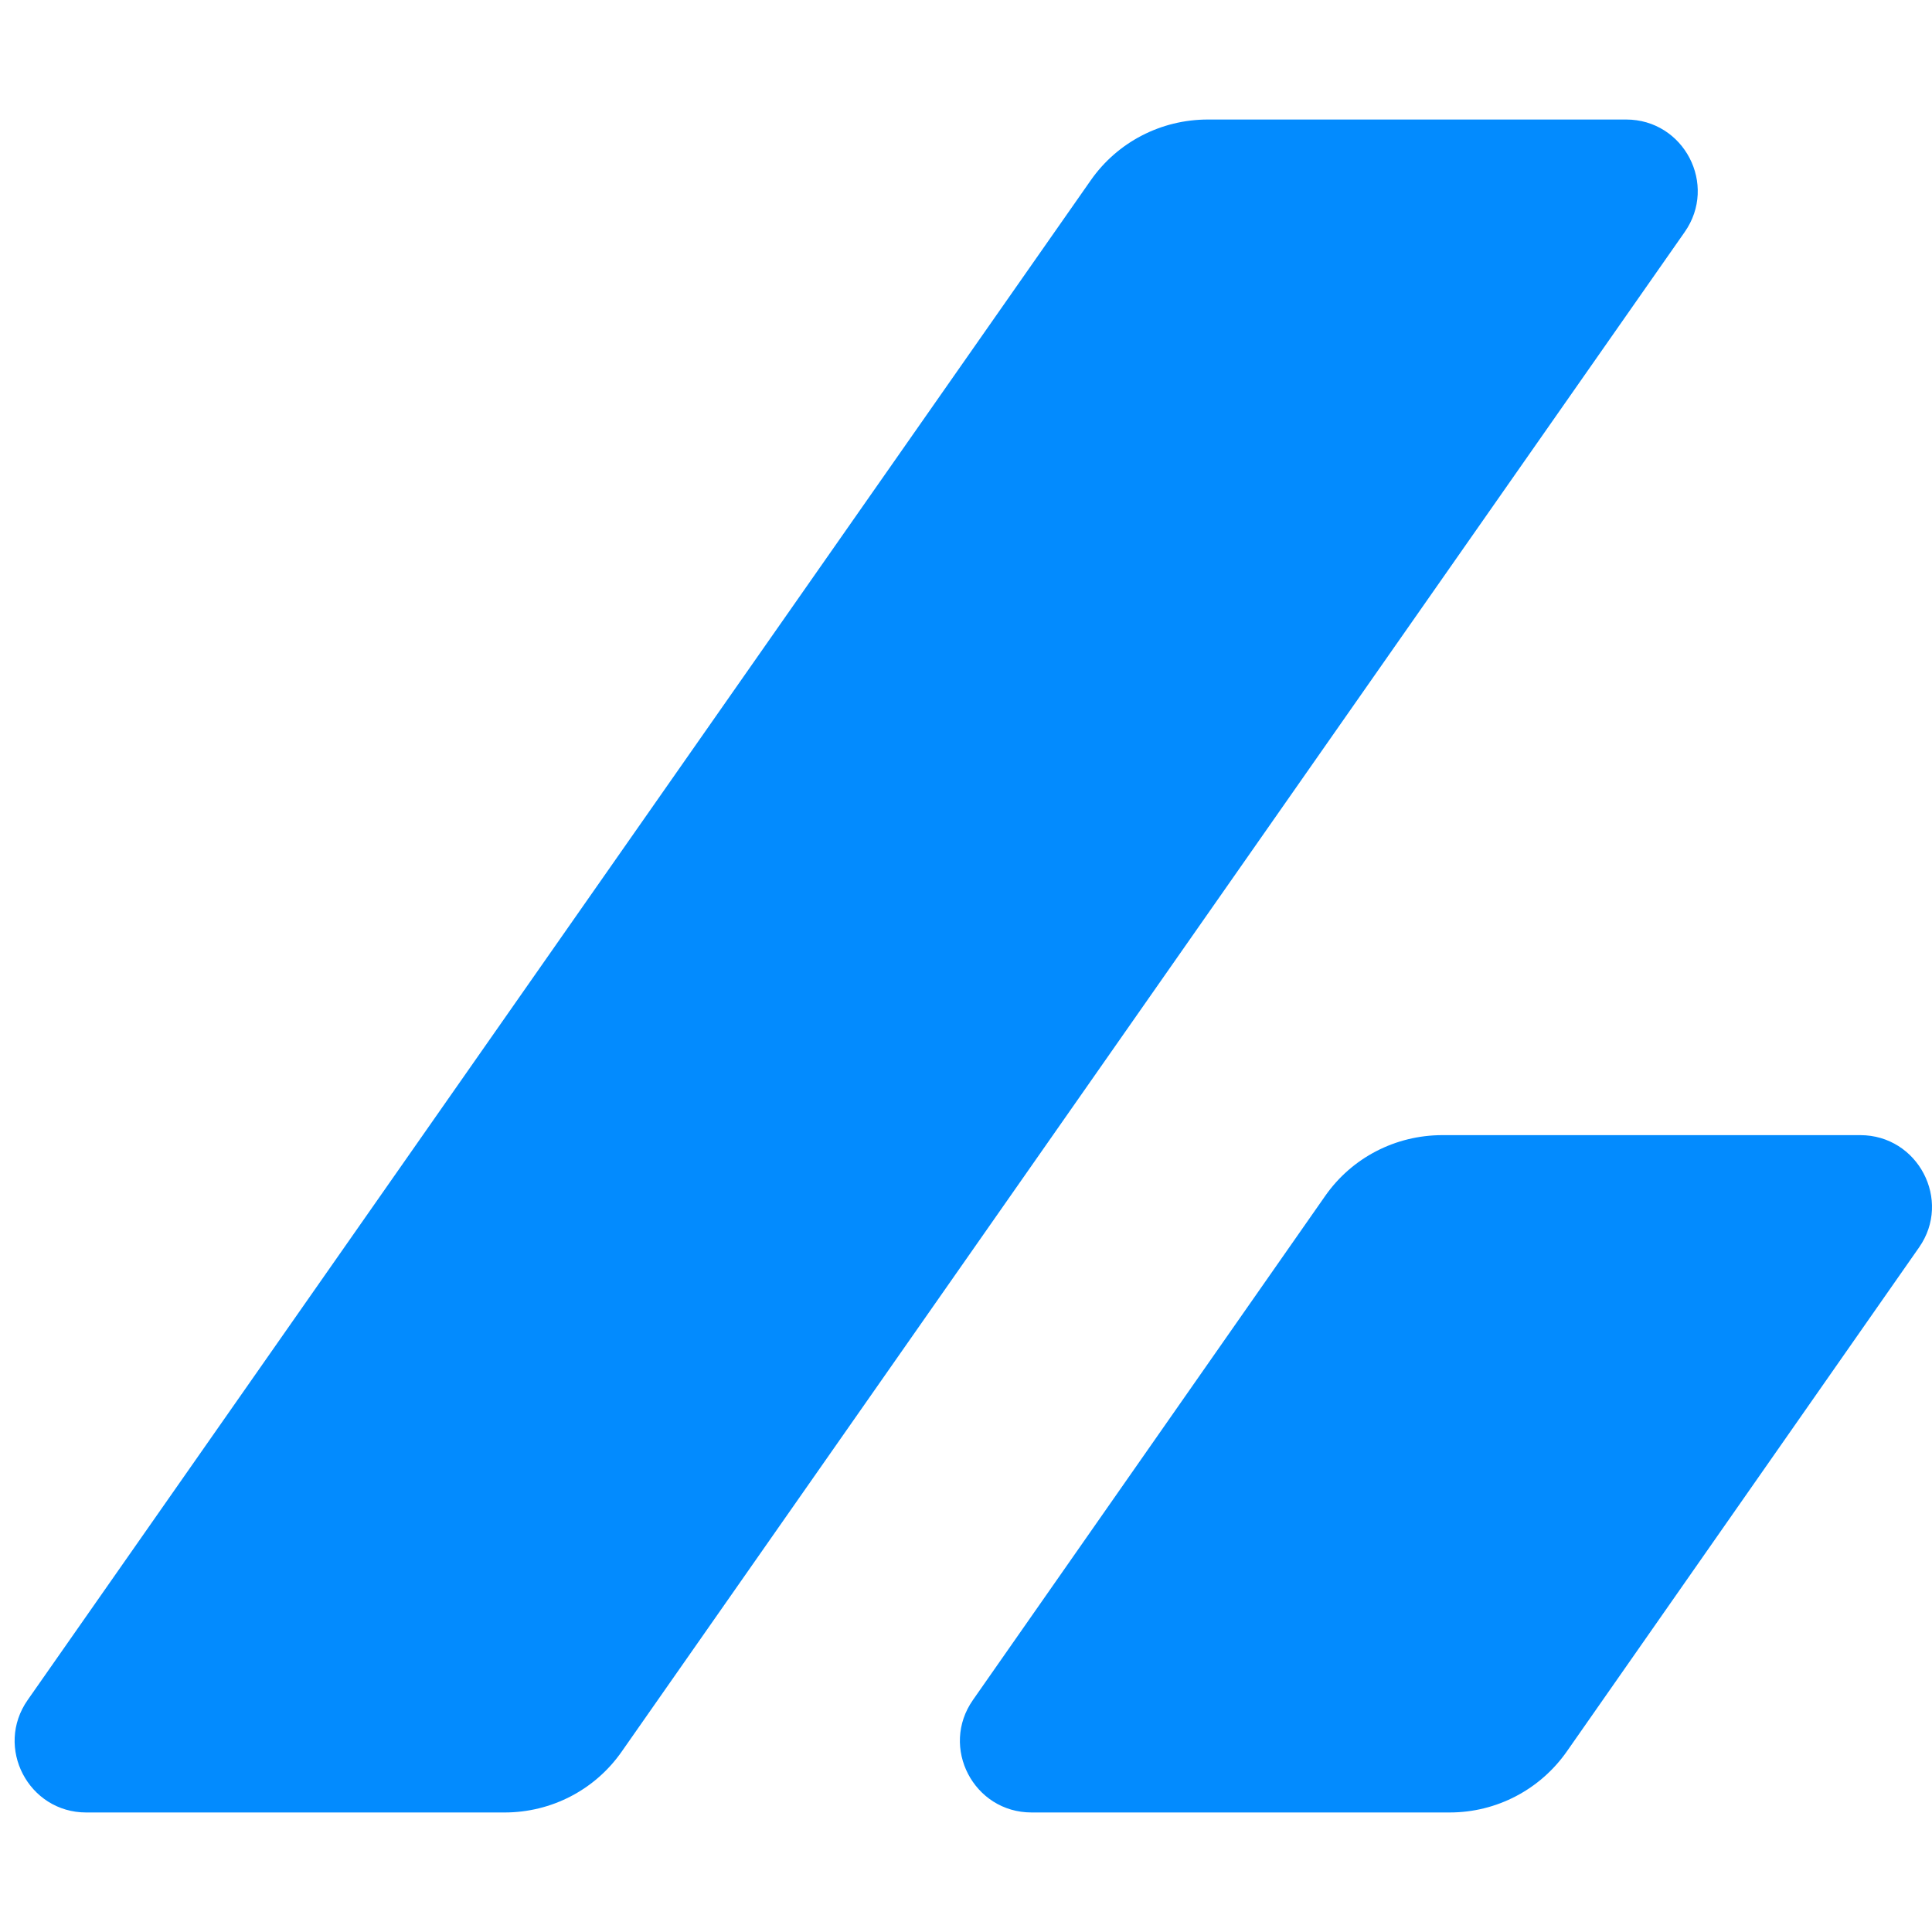 <svg width="192" height="192" viewBox="0 0 192 192" fill="none" xmlns="http://www.w3.org/2000/svg">
<path d="M50.135 180.122H8.57C2.832 180.122 -0.561 173.65 2.762 168.927L108.39 17.93C111.049 14.117 115.387 11.878 120.04 11.878H161.605C167.343 11.878 170.737 18.35 167.413 23.073L61.786 174.07C59.127 177.883 54.789 180.122 50.135 180.122Z" fill="#038BFE"/>
<path d="M144.075 180.121H102.51C96.772 180.121 93.378 173.648 96.702 168.925L131.689 118.861C134.348 115.048 138.687 112.809 143.34 112.809H184.87C190.608 112.809 194.002 119.281 190.713 123.969L155.726 174.033C153.067 177.846 148.728 180.121 144.075 180.121Z" fill="#038BFE"/>
</svg>
